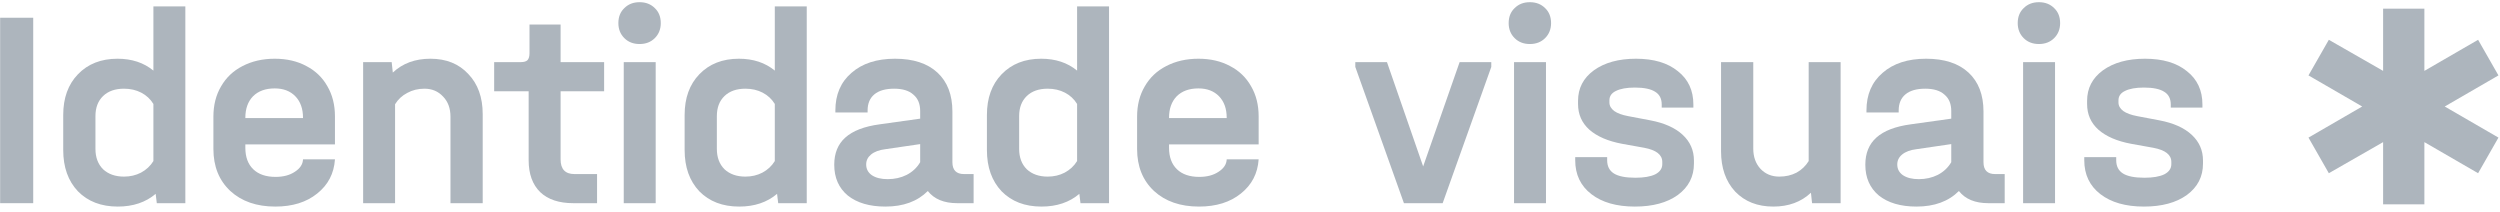<svg xmlns="http://www.w3.org/2000/svg" width="283" height="24" viewBox="0 0 283 24" fill="none"><path d="M269.768 23.128V16.088L263.624 19.608L261.32 15.576L267.4 12.056L261.32 8.536L263.624 4.504L269.768 8.024V0.984H274.44V8.024L280.52 4.504L282.824 8.536L276.744 12.056L282.824 15.576L280.52 19.608L274.44 16.088V23.128H269.768Z" fill="#ADB5BD"></path><path d="M242.691 23.384C240.621 23.384 238.979 22.915 237.763 21.976C236.547 21.037 235.939 19.757 235.939 18.136V17.784H239.555V18.136C239.555 18.819 239.811 19.32 240.323 19.64C240.835 19.96 241.645 20.12 242.755 20.12C243.715 20.12 244.461 19.992 244.995 19.736C245.528 19.459 245.795 19.075 245.795 18.584V18.328C245.795 17.517 245.112 16.984 243.747 16.728L241.251 16.28C239.651 15.981 238.413 15.448 237.539 14.68C236.685 13.912 236.259 12.941 236.259 11.768V11.416C236.259 9.987 236.856 8.835 238.051 7.96C239.267 7.085 240.856 6.648 242.819 6.648C244.824 6.648 246.403 7.117 247.555 8.056C248.728 8.973 249.315 10.232 249.315 11.832V12.184H245.731V11.832C245.731 11.171 245.485 10.691 244.995 10.392C244.504 10.072 243.736 9.912 242.691 9.912C241.773 9.912 241.059 10.04 240.547 10.296C240.056 10.531 239.811 10.883 239.811 11.352V11.608C239.811 11.971 239.992 12.291 240.355 12.568C240.717 12.824 241.24 13.016 241.923 13.144L244.451 13.624C246.029 13.923 247.245 14.467 248.099 15.256C248.952 16.045 249.379 17.016 249.379 18.168V18.52C249.379 19.992 248.771 21.176 247.555 22.072C246.339 22.947 244.717 23.384 242.691 23.384Z" fill="#ADB5BD"></path><path d="M232.63 7.032V23H229.014V7.032H232.63ZM230.806 4.984C230.102 4.984 229.526 4.76 229.078 4.312C228.63 3.864 228.406 3.299 228.406 2.616C228.406 1.912 228.63 1.347 229.078 0.92C229.526 0.472 230.102 0.248 230.806 0.248C231.51 0.248 232.086 0.472 232.534 0.92C232.982 1.347 233.206 1.912 233.206 2.616C233.206 3.299 232.982 3.864 232.534 4.312C232.086 4.76 231.51 4.984 230.806 4.984Z" fill="#ADB5BD"></path><path d="M226.931 19.704V23H225.075C223.582 23 222.472 22.541 221.747 21.624C220.574 22.797 218.974 23.384 216.947 23.384C215.155 23.384 213.736 22.968 212.691 22.136C211.667 21.283 211.155 20.12 211.155 18.648C211.155 17.347 211.571 16.323 212.403 15.576C213.256 14.808 214.558 14.307 216.307 14.072L220.883 13.432V12.568C220.883 11.757 220.627 11.139 220.115 10.712C219.624 10.264 218.899 10.04 217.939 10.04C216.958 10.04 216.211 10.253 215.699 10.68C215.187 11.107 214.931 11.715 214.931 12.504V12.728H211.283V12.504C211.283 10.712 211.891 9.293 213.107 8.248C214.323 7.181 215.966 6.648 218.035 6.648C220.104 6.648 221.704 7.171 222.835 8.216C223.966 9.261 224.531 10.733 224.531 12.632V18.36C224.531 19.256 224.968 19.704 225.843 19.704H226.931ZM217.203 20.28C217.992 20.28 218.707 20.12 219.347 19.8C220.008 19.459 220.52 18.979 220.883 18.36V16.312L216.947 16.888C216.243 16.973 215.699 17.176 215.315 17.496C214.952 17.795 214.771 18.168 214.771 18.616C214.771 19.128 214.984 19.533 215.411 19.832C215.859 20.131 216.456 20.28 217.203 20.28Z" fill="#ADB5BD"></path><path d="M208.358 7.032V23H205.126L204.998 21.816C203.889 22.861 202.47 23.384 200.742 23.384C198.95 23.384 197.51 22.819 196.422 21.688C195.355 20.536 194.822 19.011 194.822 17.112V7.032H198.47V16.824C198.47 17.763 198.747 18.531 199.302 19.128C199.857 19.704 200.561 19.992 201.414 19.992C202.139 19.992 202.79 19.843 203.366 19.544C203.942 19.224 204.401 18.787 204.742 18.232V7.032H208.358Z" fill="#ADB5BD"></path><path d="M185.066 23.384C182.996 23.384 181.354 22.915 180.138 21.976C178.922 21.037 178.314 19.757 178.314 18.136V17.784H181.93V18.136C181.93 18.819 182.186 19.32 182.698 19.64C183.21 19.96 184.02 20.12 185.13 20.12C186.09 20.12 186.836 19.992 187.37 19.736C187.903 19.459 188.17 19.075 188.17 18.584V18.328C188.17 17.517 187.487 16.984 186.122 16.728L183.626 16.28C182.026 15.981 180.788 15.448 179.914 14.68C179.06 13.912 178.634 12.941 178.634 11.768V11.416C178.634 9.987 179.231 8.835 180.426 7.96C181.642 7.085 183.231 6.648 185.194 6.648C187.199 6.648 188.778 7.117 189.93 8.056C191.103 8.973 191.69 10.232 191.69 11.832V12.184H188.106V11.832C188.106 11.171 187.86 10.691 187.37 10.392C186.879 10.072 186.111 9.912 185.066 9.912C184.148 9.912 183.434 10.04 182.922 10.296C182.431 10.531 182.186 10.883 182.186 11.352V11.608C182.186 11.971 182.367 12.291 182.73 12.568C183.092 12.824 183.615 13.016 184.298 13.144L186.826 13.624C188.404 13.923 189.62 14.467 190.474 15.256C191.327 16.045 191.754 17.016 191.754 18.168V18.52C191.754 19.992 191.146 21.176 189.93 22.072C188.714 22.947 187.092 23.384 185.066 23.384Z" fill="#ADB5BD"></path><path d="M175.005 7.032V23H171.389V7.032H175.005ZM173.181 4.984C172.477 4.984 171.901 4.76 171.453 4.312C171.005 3.864 170.781 3.299 170.781 2.616C170.781 1.912 171.005 1.347 171.453 0.92C171.901 0.472 172.477 0.248 173.181 0.248C173.885 0.248 174.461 0.472 174.909 0.92C175.357 1.347 175.581 1.912 175.581 2.616C175.581 3.299 175.357 3.864 174.909 4.312C174.461 4.76 173.885 4.984 173.181 4.984Z" fill="#ADB5BD"></path><path d="M168.813 7.032V7.576L163.309 23H158.925L153.421 7.576V7.032H157.005L161.101 18.84L165.229 7.032H168.813Z" fill="#ADB5BD"></path><path d="M132.335 16.344V16.728C132.335 17.773 132.634 18.584 133.231 19.16C133.828 19.736 134.671 20.024 135.759 20.024C136.634 20.024 137.359 19.832 137.935 19.448C138.532 19.064 138.842 18.595 138.863 18.04H142.479C142.372 19.64 141.7 20.931 140.463 21.912C139.247 22.893 137.668 23.384 135.727 23.384C133.615 23.384 131.919 22.797 130.639 21.624C129.359 20.429 128.719 18.84 128.719 16.856V13.208C128.719 11.907 129.007 10.765 129.583 9.784C130.159 8.781 130.97 8.013 132.015 7.48C133.082 6.925 134.298 6.648 135.663 6.648C137.028 6.648 138.223 6.925 139.247 7.48C140.271 8.013 141.06 8.771 141.615 9.752C142.191 10.733 142.479 11.875 142.479 13.176V16.344H132.335ZM135.663 10.008C134.618 10.008 133.796 10.307 133.199 10.904C132.623 11.501 132.335 12.312 132.335 13.336V13.368H138.863V13.336C138.863 12.312 138.575 11.501 137.999 10.904C137.423 10.307 136.644 10.008 135.663 10.008Z" fill="#ADB5BD"></path><path d="M125.543 0.728V23H122.311L122.183 21.944C121.052 22.904 119.623 23.384 117.895 23.384C116.018 23.384 114.514 22.808 113.383 21.656C112.274 20.483 111.719 18.925 111.719 16.984V13.016C111.719 11.096 112.274 9.56 113.383 8.408C114.514 7.235 116.007 6.648 117.863 6.648C119.484 6.648 120.839 7.096 121.927 7.992V0.728H125.543ZM118.599 19.992C119.303 19.992 119.943 19.843 120.519 19.544C121.116 19.224 121.586 18.787 121.927 18.232V11.768C121.586 11.213 121.127 10.787 120.551 10.488C119.975 10.189 119.324 10.04 118.599 10.04C117.596 10.04 116.807 10.317 116.231 10.872C115.655 11.427 115.367 12.184 115.367 13.144V16.856C115.367 17.816 115.655 18.584 116.231 19.16C116.828 19.715 117.618 19.992 118.599 19.992Z" fill="#ADB5BD"></path><path d="M110.212 19.704V23H108.356C106.863 23 105.754 22.541 105.028 21.624C103.855 22.797 102.255 23.384 100.228 23.384C98.436 23.384 97.018 22.968 95.972 22.136C94.948 21.283 94.436 20.12 94.436 18.648C94.436 17.347 94.852 16.323 95.684 15.576C96.538 14.808 97.839 14.307 99.588 14.072L104.164 13.432V12.568C104.164 11.757 103.908 11.139 103.396 10.712C102.906 10.264 102.18 10.04 101.22 10.04C100.239 10.04 99.492 10.253 98.98 10.68C98.468 11.107 98.212 11.715 98.212 12.504V12.728H94.564V12.504C94.564 10.712 95.172 9.293 96.388 8.248C97.604 7.181 99.247 6.648 101.316 6.648C103.386 6.648 104.986 7.171 106.116 8.216C107.247 9.261 107.812 10.733 107.812 12.632V18.36C107.812 19.256 108.25 19.704 109.124 19.704H110.212ZM100.484 20.28C101.274 20.28 101.988 20.12 102.628 19.8C103.29 19.459 103.802 18.979 104.164 18.36V16.312L100.228 16.888C99.524 16.973 98.98 17.176 98.596 17.496C98.234 17.795 98.052 18.168 98.052 18.616C98.052 19.128 98.266 19.533 98.692 19.832C99.14 20.131 99.738 20.28 100.484 20.28Z" fill="#ADB5BD"></path><path d="M91.324 0.728V23H88.092L87.964 21.944C86.834 22.904 85.404 23.384 83.676 23.384C81.799 23.384 80.295 22.808 79.164 21.656C78.055 20.483 77.5 18.925 77.5 16.984V13.016C77.5 11.096 78.055 9.56 79.164 8.408C80.295 7.235 81.788 6.648 83.644 6.648C85.266 6.648 86.62 7.096 87.708 7.992V0.728H91.324ZM84.38 19.992C85.084 19.992 85.724 19.843 86.3 19.544C86.898 19.224 87.367 18.787 87.708 18.232V11.768C87.367 11.213 86.908 10.787 86.332 10.488C85.756 10.189 85.106 10.04 84.38 10.04C83.378 10.04 82.588 10.317 82.012 10.872C81.436 11.427 81.148 12.184 81.148 13.144V16.856C81.148 17.816 81.436 18.584 82.012 19.16C82.61 19.715 83.399 19.992 84.38 19.992Z" fill="#ADB5BD"></path><path d="M74.224 7.032V23H70.608V7.032H74.224ZM72.4 4.984C71.696 4.984 71.12 4.76 70.672 4.312C70.224 3.864 70 3.299 70 2.616C70 1.912 70.224 1.347 70.672 0.92C71.12 0.472 71.696 0.248 72.4 0.248C73.104 0.248 73.68 0.472 74.128 0.92C74.576 1.347 74.8 1.912 74.8 2.616C74.8 3.299 74.576 3.864 74.128 4.312C73.68 4.76 73.104 4.984 72.4 4.984Z" fill="#ADB5BD"></path><path d="M63.459 10.328V18.04C63.459 19.149 63.982 19.704 65.027 19.704H67.587V23H64.899C63.278 23 62.03 22.584 61.155 21.752C60.28 20.899 59.843 19.693 59.843 18.136V10.328H55.939V7.032H58.947C59.31 7.032 59.566 6.957 59.715 6.808C59.864 6.637 59.939 6.381 59.939 6.04V2.776H63.459V7.032H68.387V10.328H63.459Z" fill="#ADB5BD"></path><path d="M48.722 6.648C50.514 6.648 51.944 7.224 53.01 8.376C54.098 9.507 54.642 11.021 54.642 12.92V23H50.994V13.208C50.994 12.269 50.717 11.512 50.162 10.936C49.608 10.339 48.904 10.04 48.05 10.04C47.325 10.04 46.674 10.2 46.098 10.52C45.522 10.819 45.063 11.245 44.722 11.8V23H41.106V7.032H44.338L44.466 8.216C45.575 7.171 46.994 6.648 48.722 6.648Z" fill="#ADB5BD"></path><path d="M27.773 16.344V16.728C27.773 17.773 28.071 18.584 28.669 19.16C29.266 19.736 30.109 20.024 31.197 20.024C32.071 20.024 32.797 19.832 33.373 19.448C33.97 19.064 34.279 18.595 34.301 18.04H37.917C37.81 19.64 37.138 20.931 35.901 21.912C34.685 22.893 33.106 23.384 31.165 23.384C29.053 23.384 27.357 22.797 26.077 21.624C24.797 20.429 24.157 18.84 24.157 16.856V13.208C24.157 11.907 24.445 10.765 25.021 9.784C25.597 8.781 26.407 8.013 27.453 7.48C28.519 6.925 29.735 6.648 31.101 6.648C32.466 6.648 33.661 6.925 34.685 7.48C35.709 8.013 36.498 8.771 37.053 9.752C37.629 10.733 37.917 11.875 37.917 13.176V16.344H27.773ZM31.101 10.008C30.055 10.008 29.234 10.307 28.637 10.904C28.061 11.501 27.773 12.312 27.773 13.336V13.368H34.301V13.336C34.301 12.312 34.013 11.501 33.437 10.904C32.861 10.307 32.082 10.008 31.101 10.008Z" fill="#ADB5BD"></path><path d="M20.981 0.728V23H17.749L17.621 21.944C16.49 22.904 15.061 23.384 13.333 23.384C11.455 23.384 9.951 22.808 8.821 21.656C7.711 20.483 7.157 18.925 7.157 16.984V13.016C7.157 11.096 7.711 9.56 8.821 8.408C9.951 7.235 11.445 6.648 13.301 6.648C14.922 6.648 16.277 7.096 17.365 7.992V0.728H20.981ZM14.037 19.992C14.741 19.992 15.381 19.843 15.957 19.544C16.554 19.224 17.023 18.787 17.365 18.232V11.768C17.023 11.213 16.565 10.787 15.989 10.488C15.413 10.189 14.762 10.04 14.037 10.04C13.034 10.04 12.245 10.317 11.669 10.872C11.093 11.427 10.805 12.184 10.805 13.144V16.856C10.805 17.816 11.093 18.584 11.669 19.16C12.266 19.715 13.055 19.992 14.037 19.992Z" fill="#ADB5BD"></path><path d="M3.76 2.008V23H0.016V2.008H3.76Z" fill="#ADB5BD"></path></svg>